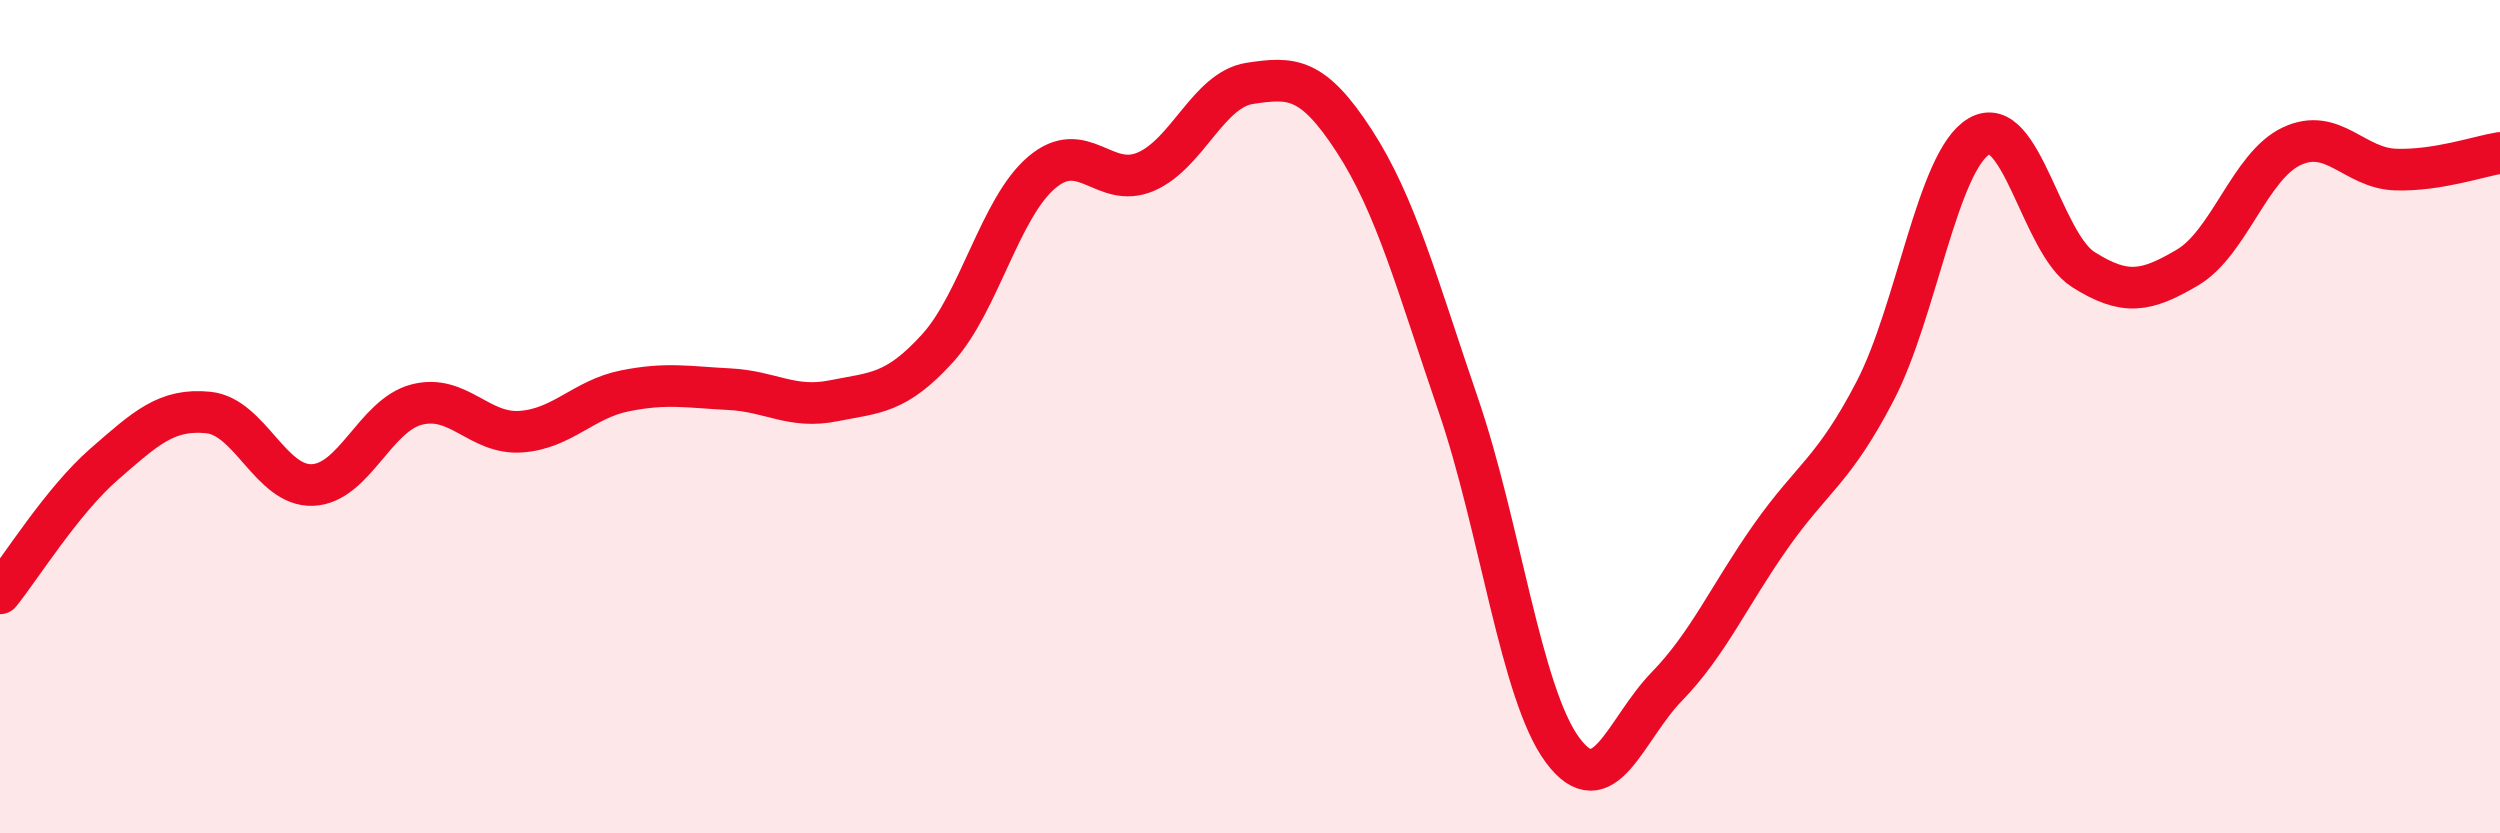 
    <svg width="60" height="20" viewBox="0 0 60 20" xmlns="http://www.w3.org/2000/svg">
      <path
        d="M 0,14.24 C 0.5,13.62 1.5,12.01 2.5,11.14 C 3.5,10.27 4,9.8 5,9.9 C 6,10 6.5,11.68 7.5,11.64 C 8.5,11.6 9,9.97 10,9.71 C 11,9.45 11.5,10.43 12.5,10.36 C 13.5,10.29 14,9.58 15,9.38 C 16,9.18 16.5,9.29 17.5,9.34 C 18.5,9.39 19,9.82 20,9.62 C 21,9.42 21.5,9.46 22.5,8.36 C 23.5,7.26 24,4.99 25,4.14 C 26,3.29 26.5,4.55 27.5,4.12 C 28.5,3.69 29,2.15 30,2 C 31,1.85 31.5,1.84 32.5,3.38 C 33.5,4.92 34,6.8 35,9.72 C 36,12.64 36.5,16.65 37.5,18 C 38.5,19.35 39,17.51 40,16.48 C 41,15.45 41.5,14.29 42.5,12.87 C 43.5,11.45 44,11.31 45,9.39 C 46,7.47 46.5,3.85 47.5,3.27 C 48.5,2.69 49,5.84 50,6.47 C 51,7.1 51.5,7.01 52.5,6.42 C 53.5,5.83 54,3.98 55,3.51 C 56,3.04 56.5,4.04 57.5,4.07 C 58.5,4.1 59.5,3.75 60,3.67L60 20L0 20Z"
        fill="#EB0A25"
        opacity="0.1"
        stroke-linecap="round"
        stroke-linejoin="round"
      />
      <path
        d="M 0,14.24 C 0.5,13.62 1.5,12.01 2.5,11.14 C 3.5,10.27 4,9.8 5,9.9 C 6,10 6.5,11.68 7.5,11.64 C 8.5,11.6 9,9.97 10,9.71 C 11,9.45 11.5,10.43 12.5,10.36 C 13.5,10.29 14,9.58 15,9.38 C 16,9.18 16.5,9.29 17.5,9.34 C 18.5,9.39 19,9.82 20,9.62 C 21,9.42 21.5,9.46 22.5,8.36 C 23.5,7.26 24,4.99 25,4.14 C 26,3.29 26.5,4.55 27.5,4.12 C 28.5,3.69 29,2.15 30,2 C 31,1.85 31.5,1.84 32.5,3.38 C 33.5,4.92 34,6.8 35,9.72 C 36,12.64 36.5,16.65 37.5,18 C 38.5,19.35 39,17.51 40,16.48 C 41,15.45 41.5,14.29 42.5,12.87 C 43.5,11.45 44,11.31 45,9.39 C 46,7.47 46.5,3.85 47.5,3.27 C 48.5,2.69 49,5.84 50,6.47 C 51,7.1 51.5,7.01 52.5,6.42 C 53.5,5.83 54,3.98 55,3.51 C 56,3.04 56.5,4.04 57.5,4.07 C 58.5,4.1 59.5,3.75 60,3.67"
        stroke="#EB0A25"
        stroke-width="1"
        fill="none"
        stroke-linecap="round"
        stroke-linejoin="round"
      />
    </svg>
  